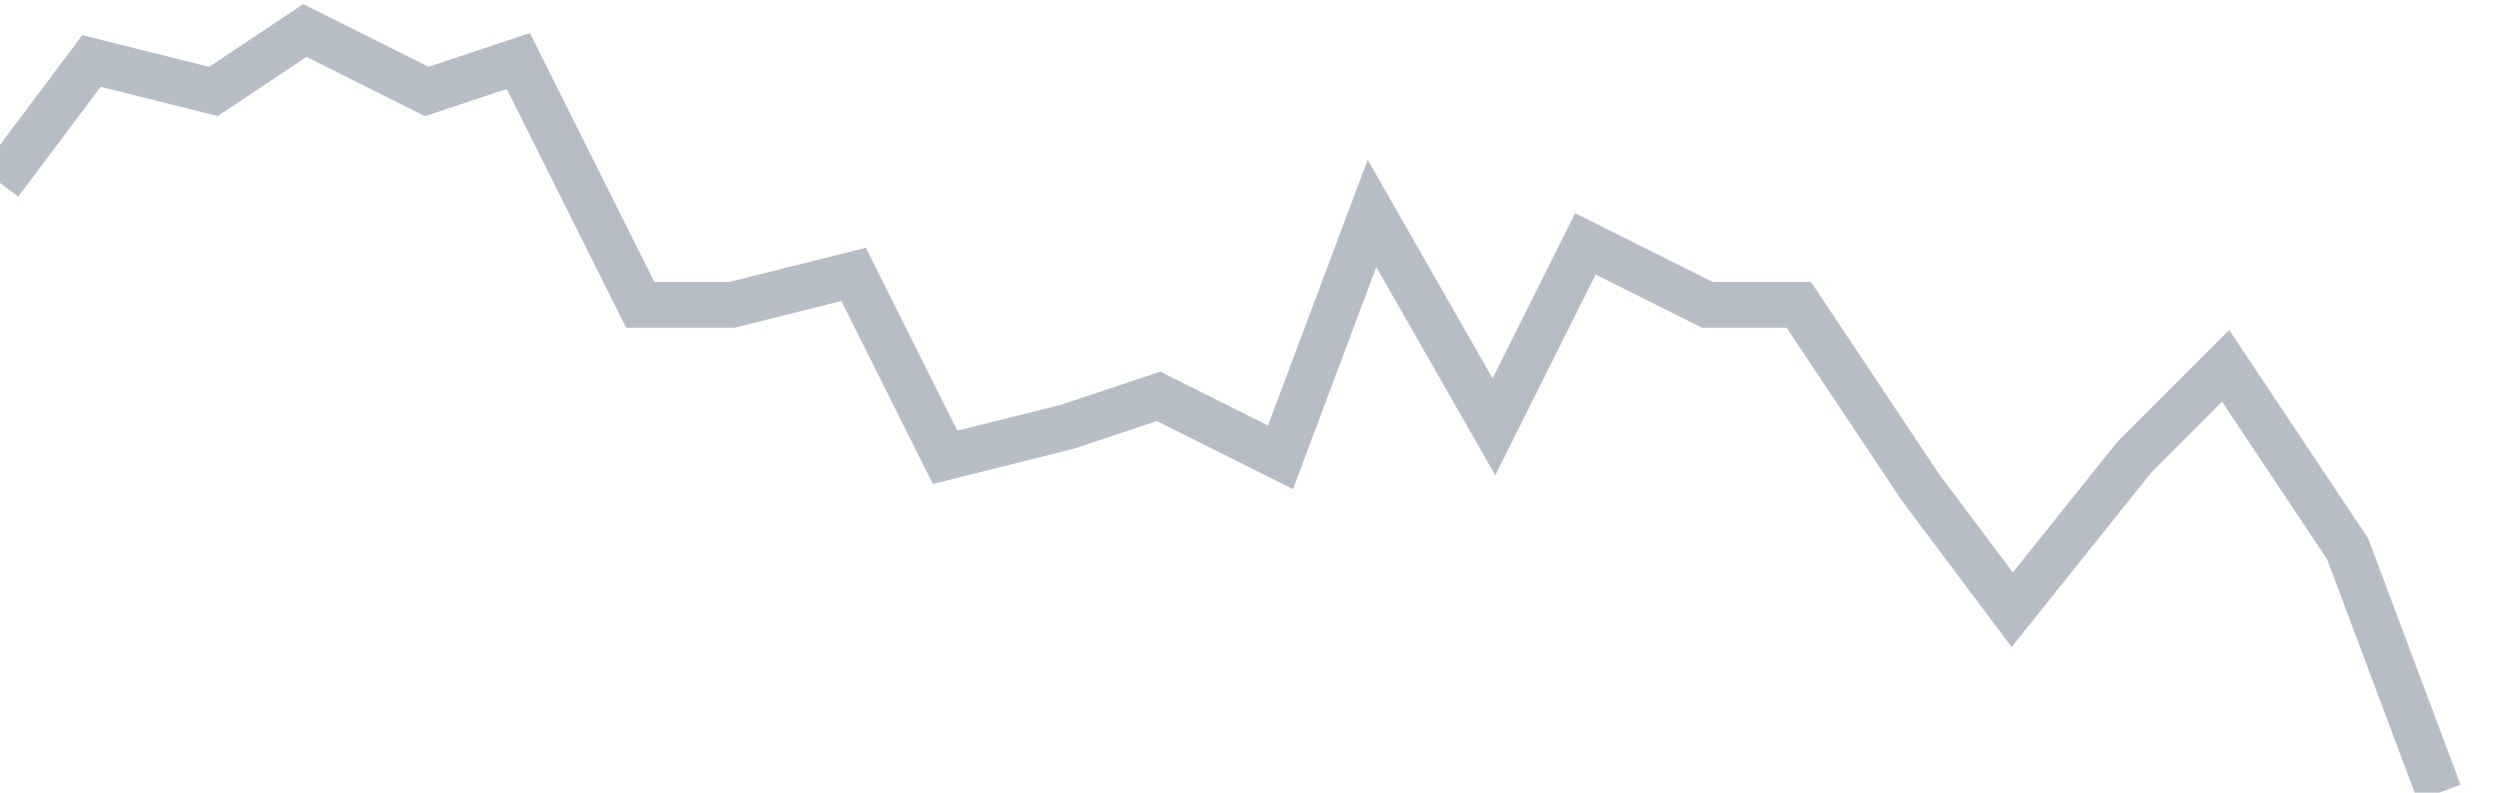 <svg width="82" height="26" fill="none" xmlns="http://www.w3.org/2000/svg"><path d="M0 6l3-4 4 1 3-2 4 2 3-1 4 8h3l4-1 3 6 4-1 3-1 4 2 3-8 4 7 3-6 4 2h3l4 6 3 4 4-5 3-3 4 6 3 8" stroke="#B7BDC6" stroke-width="1.5"/></svg>